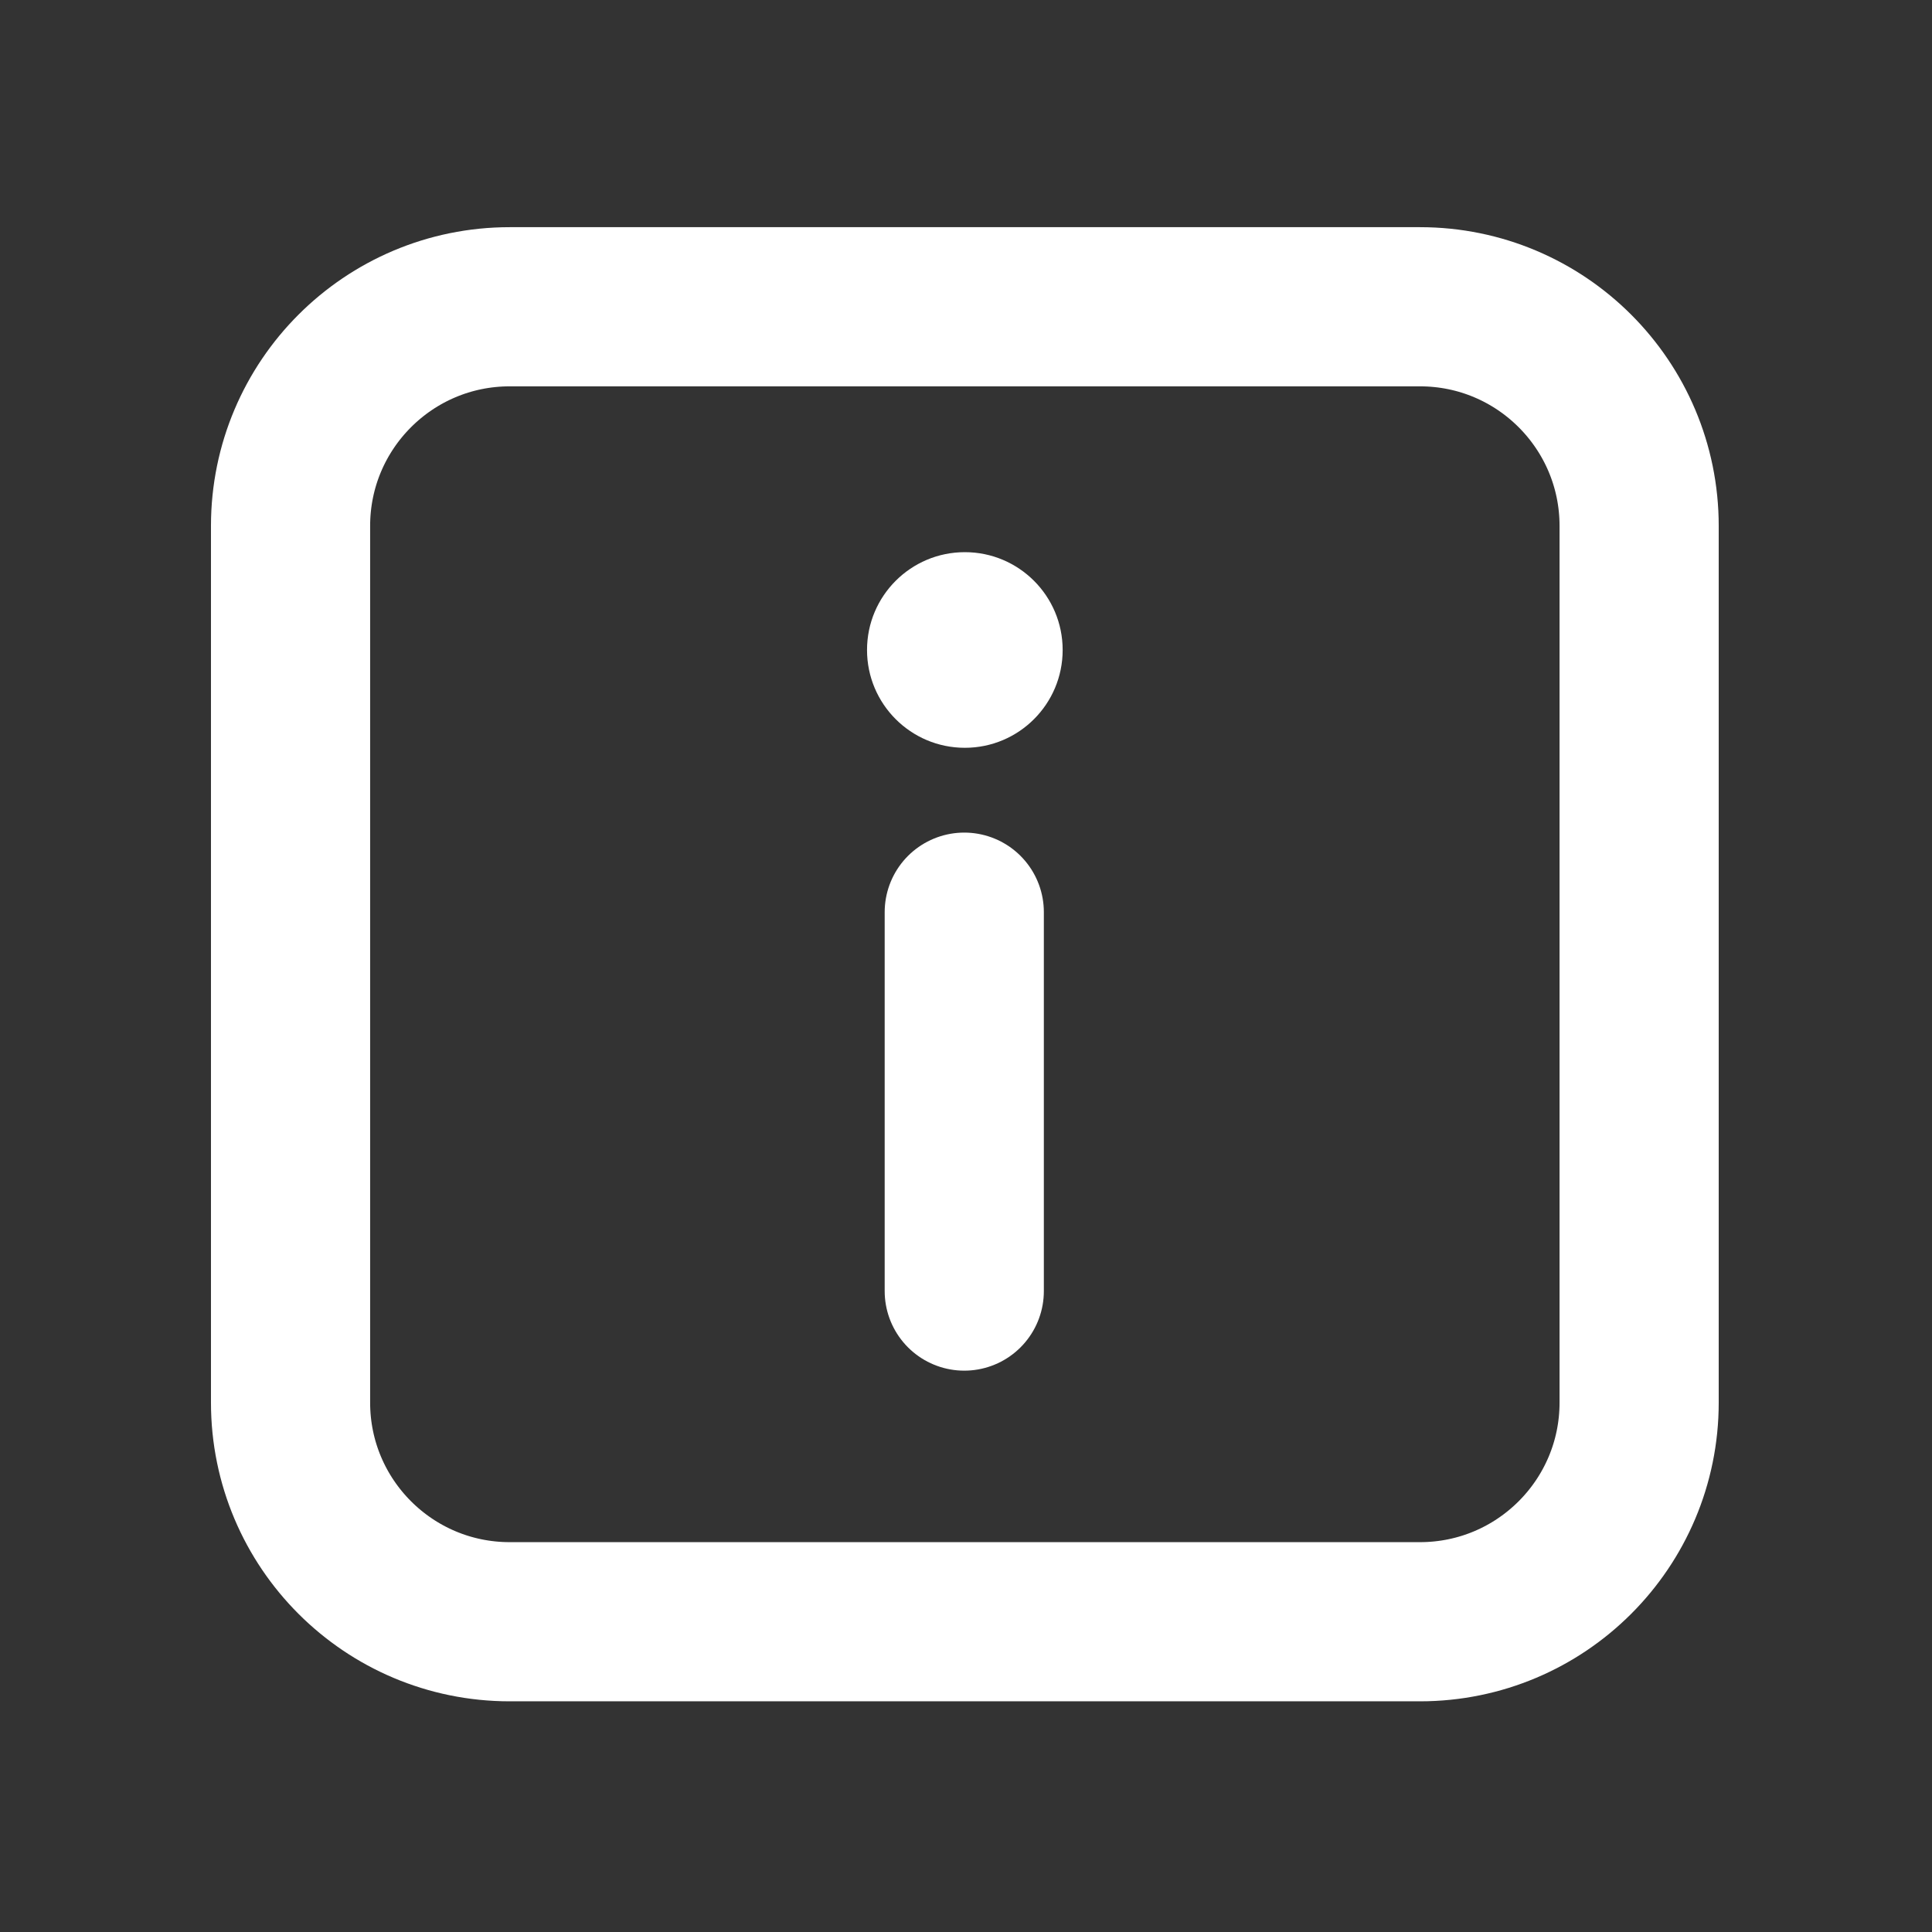<svg width="1669" height="1669" xmlns="http://www.w3.org/2000/svg" xmlns:xlink="http://www.w3.org/1999/xlink" xml:space="preserve" overflow="hidden"><rect width="100%" height="100%" fill="#333333" stroke="none"/><g transform="translate(-4037 -4633)"><g><path d="M4288 5087.33C4288 4982.77 4372.77 4898 4477.33 4898L5263.67 4898C5368.23 4898 5453 4982.77 5453 5087.33L5453 5844.64C5453 5949.21 5368.23 6033.97 5263.67 6033.97L4477.33 6033.97C4372.77 6033.97 4288 5949.21 4288 5844.64Z" stroke="#FFFFFF" stroke-width="137.5" stroke-linecap="round" stroke-linejoin="round" stroke-miterlimit="10" stroke-opacity="1" fill="none" fill-rule="evenodd"/><path d="M4870 5421 4870 5748.32" stroke="#FFFFFF" stroke-width="137.5" stroke-linecap="round" stroke-linejoin="round" stroke-miterlimit="10" stroke-opacity="1" fill="none" fill-rule="evenodd"/><path d="M4786 5194.5C4786 5147.83 4823.83 5110 4870.5 5110 4917.17 5110 4955 5147.83 4955 5194.5 4955 5241.17 4917.17 5279 4870.5 5279 4823.83 5279 4786 5241.17 4786 5194.5Z" fill="#FFFFFF" fill-rule="evenodd" fill-opacity="1"/></g></g></svg>